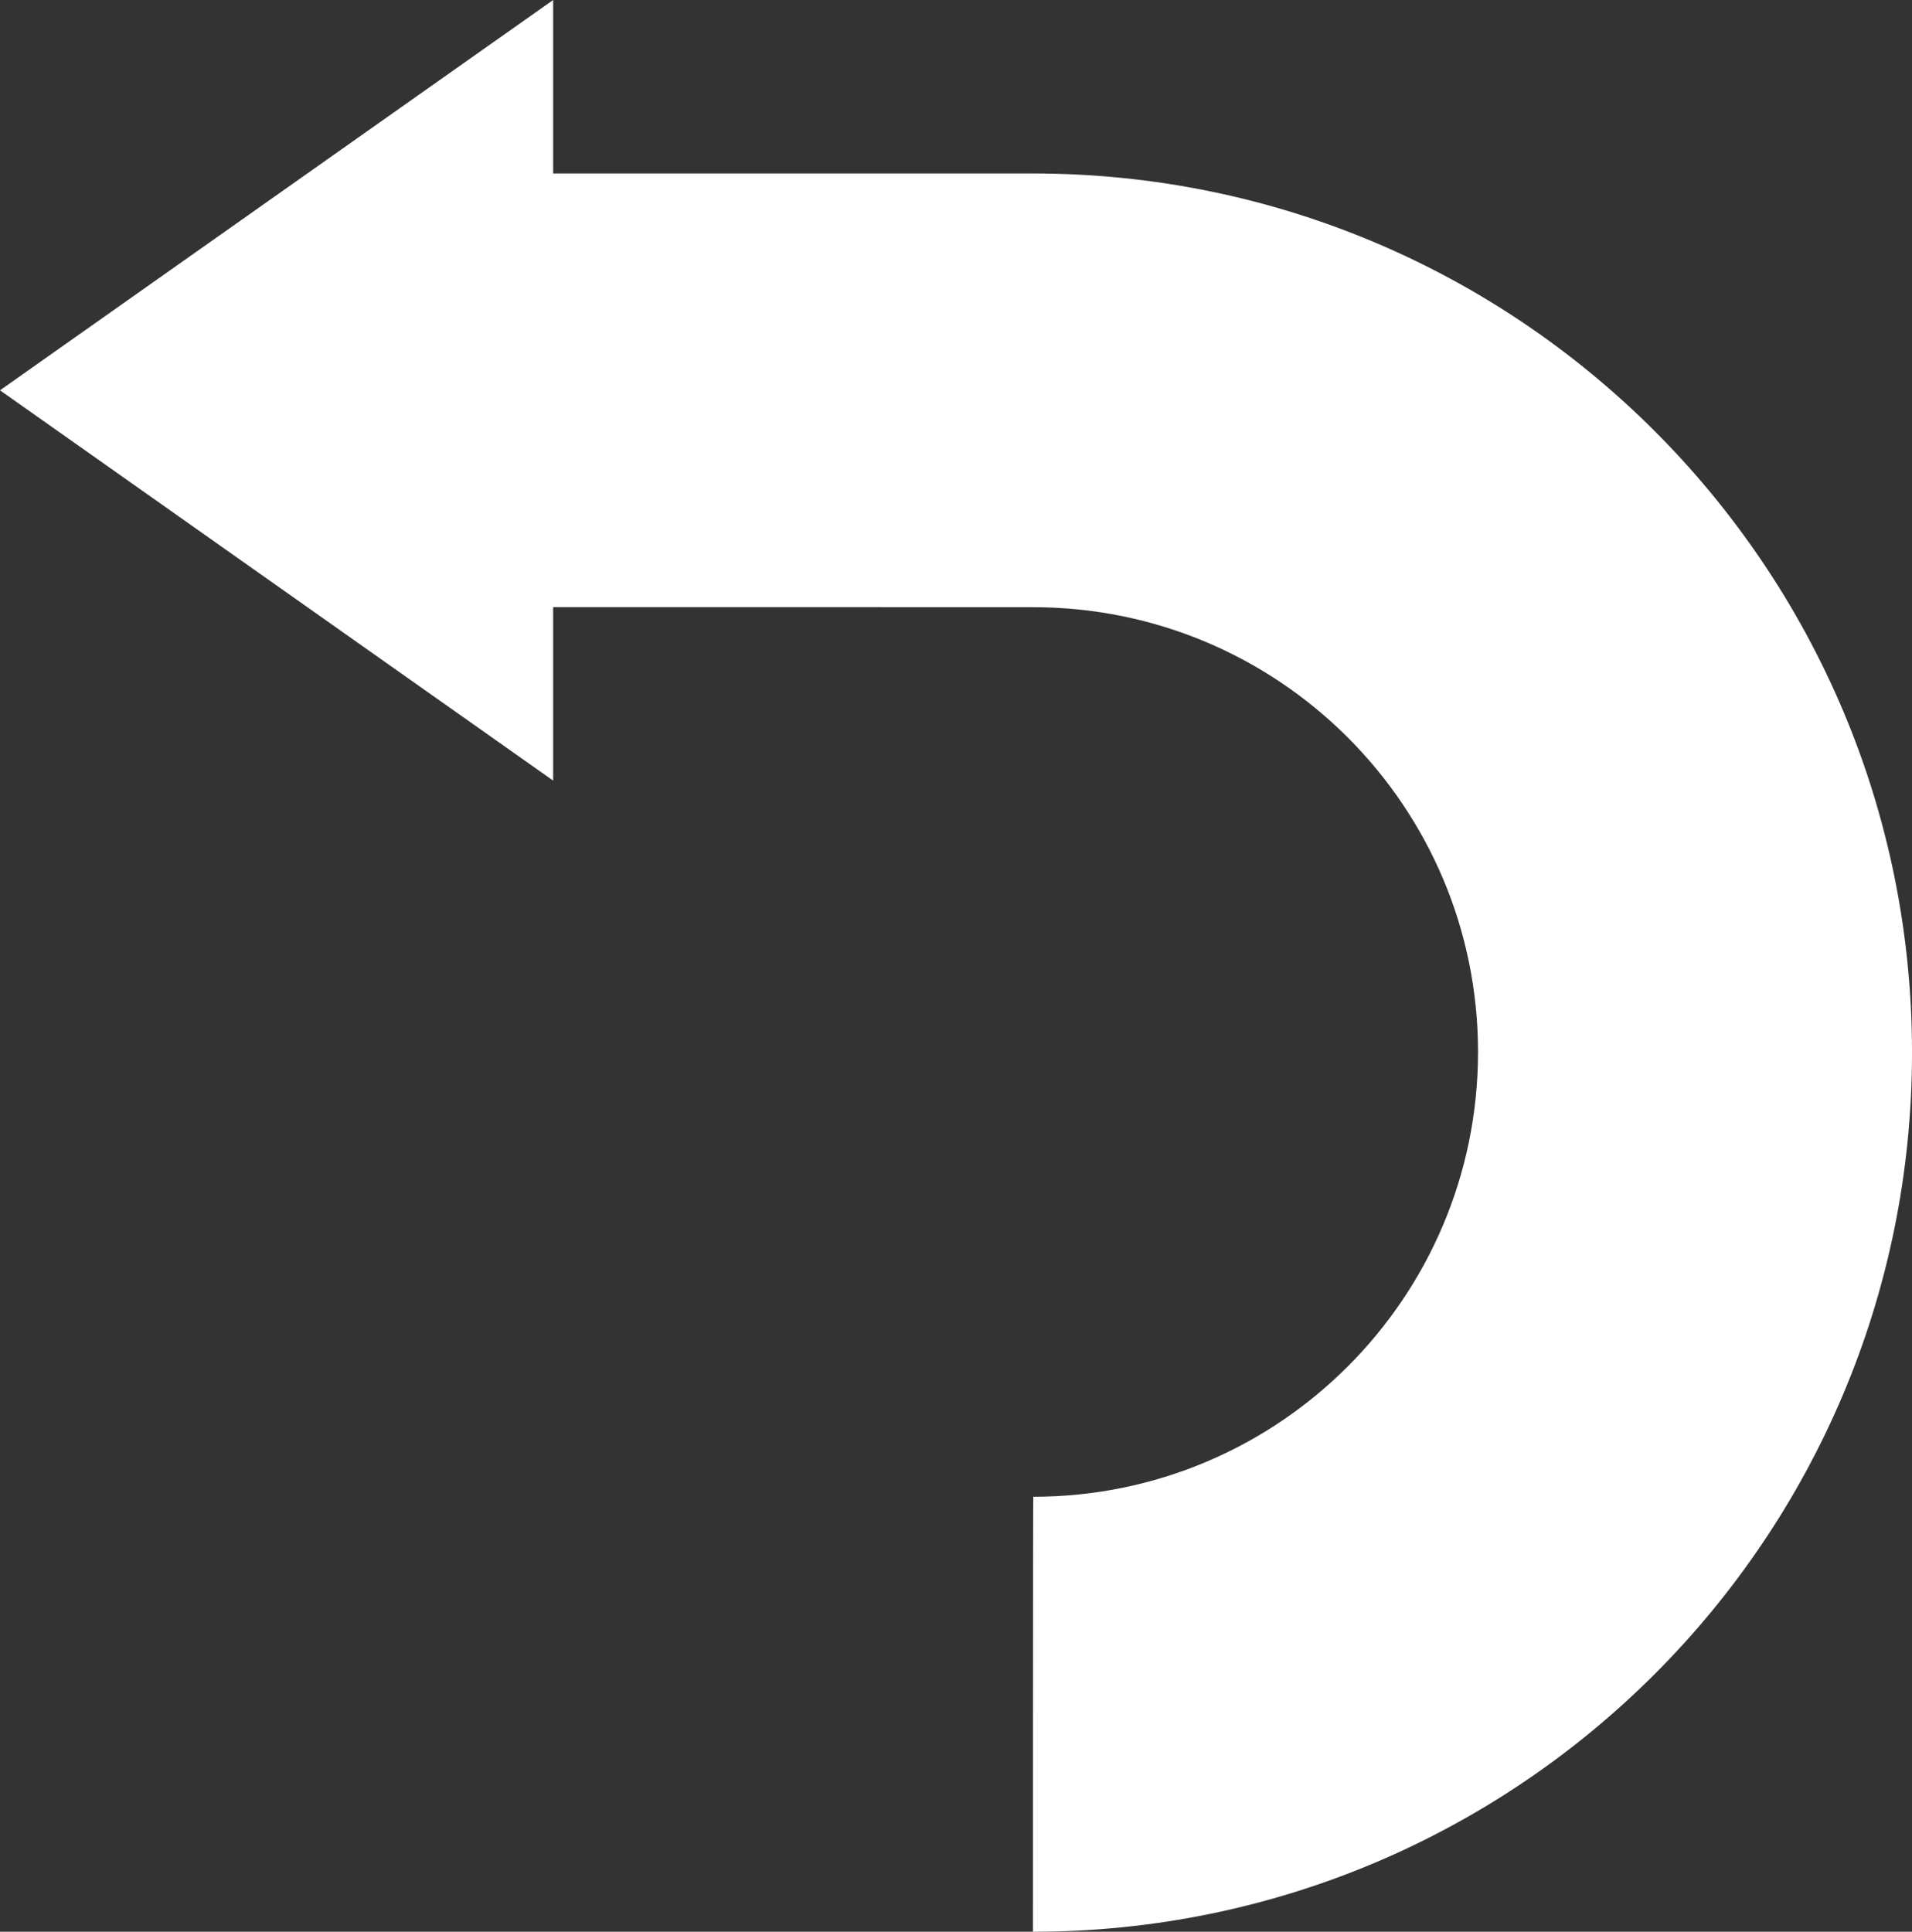 <?xml version="1.0" encoding="UTF-8" standalone="no"?><svg xmlns="http://www.w3.org/2000/svg" xmlns:xlink="http://www.w3.org/1999/xlink" fill="#000000" height="512" preserveAspectRatio="xMidYMid meet" version="1" viewBox="0.0 0.0 506.8 512.0" width="506.8" zoomAndPan="magnify"><rect x="0.0" y="0.0" width="506.8" height="512.0" fill="#333333" stroke="none"/><defs><clipPath id="a"><path d="M 0 0 L 506.809 0 L 506.809 512 L 0 512 Z M 0 0"/></clipPath></defs><g><g clip-path="url(#a)" id="change1_1"><path d="M 273.797 45.977 C 272.672 45.965 146.621 45.977 146.621 45.977 L 146.621 0 L 0 103.449 L 146.621 206.898 L 146.621 160.922 C 146.621 160.922 272.941 160.91 273.797 160.938 C 338.988 160.922 391.77 213.703 391.77 278.816 C 391.77 343.926 338.988 396.711 273.879 396.711 C 273.797 396.703 273.797 512 273.797 512 C 402.484 512 506.805 407.68 506.805 278.984 C 506.805 150.297 402.484 45.977 273.797 45.977" fill="#ffffff"/></g></g></svg>